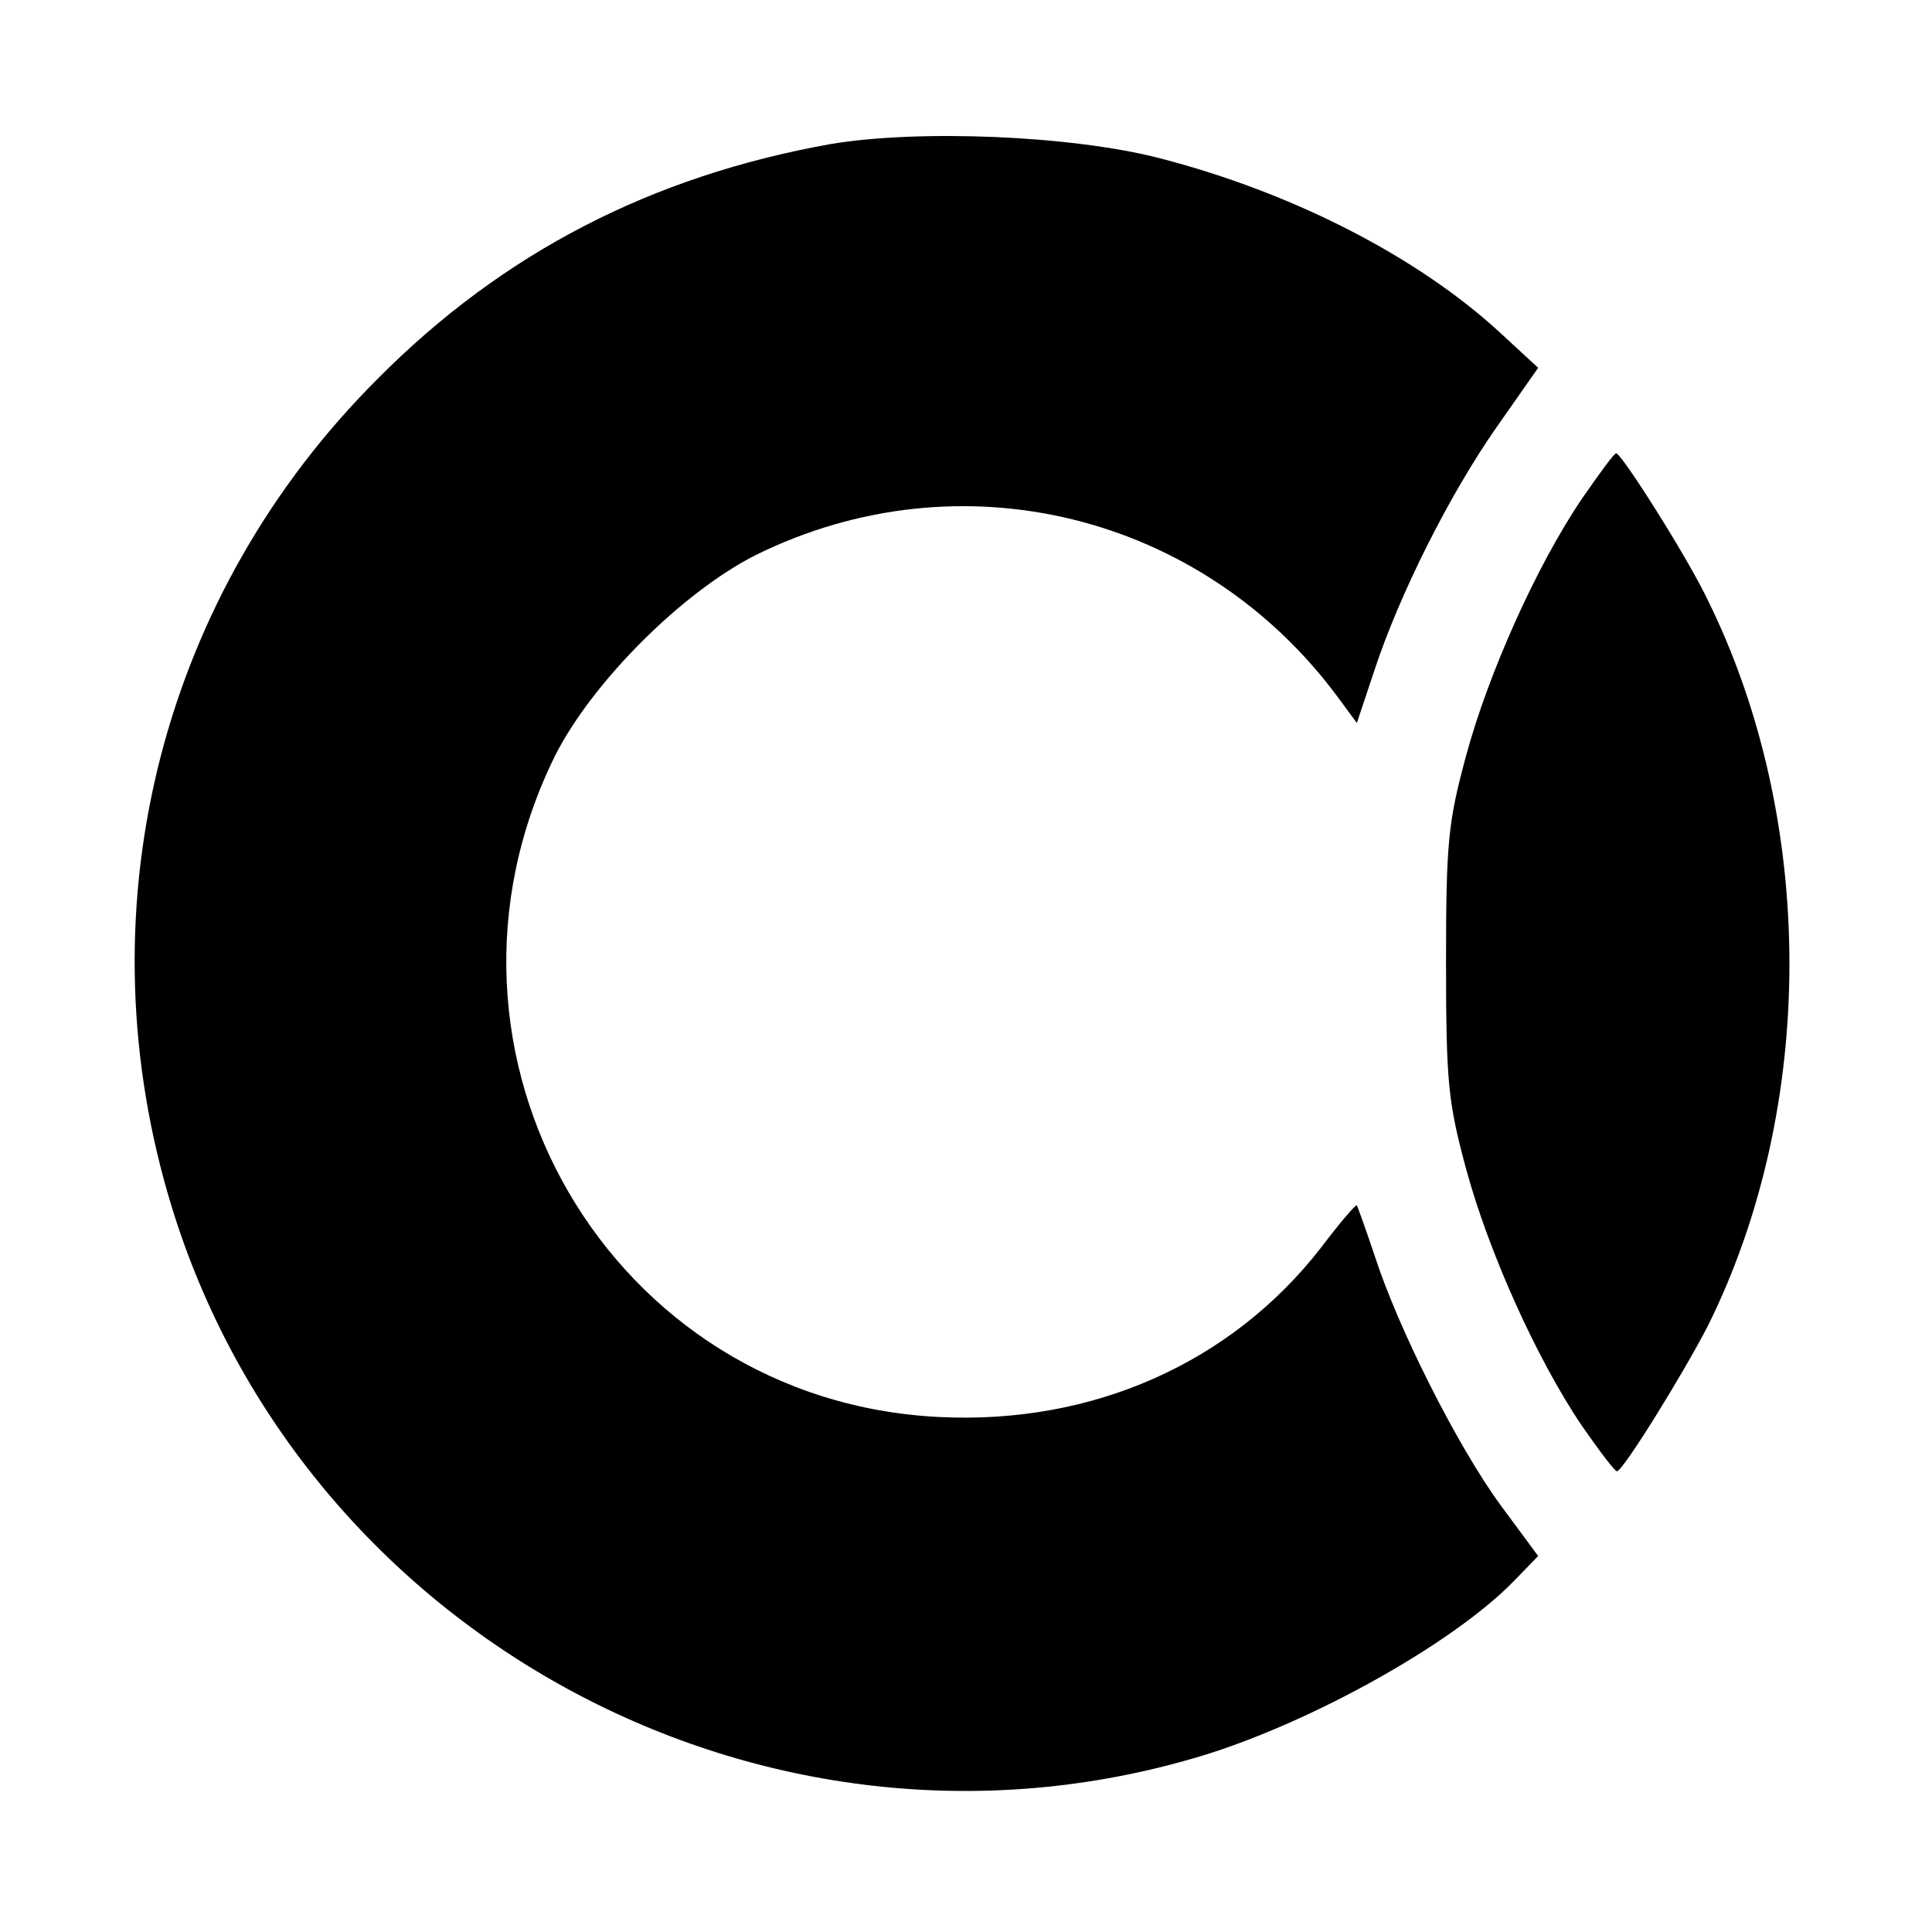 <?xml version="1.0" standalone="no"?>
<!DOCTYPE svg PUBLIC "-//W3C//DTD SVG 20010904//EN"
 "http://www.w3.org/TR/2001/REC-SVG-20010904/DTD/svg10.dtd">
<svg version="1.0" xmlns="http://www.w3.org/2000/svg"
 width="260pt" height="260pt" viewBox="0 0 260 260"
 preserveAspectRatio="xMidYMid meet">
<g transform="translate(0,260) scale(0.1,-0.1)"
fill="#000000" stroke="none">
<path d="M1117 2406 c-240 -43 -440 -146 -608 -315 -290 -289 -397 -705 -283
-1098 169 -584 789 -928 1374 -761 151 42 354 154 438 241 l32 33 -51 69 c-57
78 -137 236 -169 335 -12 36 -23 66 -24 68 -2 1 -24 -25 -49 -58 -120 -154
-306 -237 -512 -227 -444 21 -716 489 -518 890 50 99 171 220 270 270 275 136
601 56 784 -192 l25 -34 23 69 c34 104 102 239 165 329 l56 80 -52 48 c-111
102 -279 188 -457 234 -120 31 -326 39 -444 19z"/>
<path d="M2129 1929 c-61 -90 -126 -235 -156 -346 -24 -89 -27 -115 -27 -278
0 -163 3 -189 27 -278 30 -111 95 -256 156 -346 23 -33 44 -61 47 -61 8 0 89
131 122 195 147 295 147 682 -1 980 -28 58 -115 195 -122 195 -3 0 -23 -28
-46 -61z"/>
</g>
</svg>
